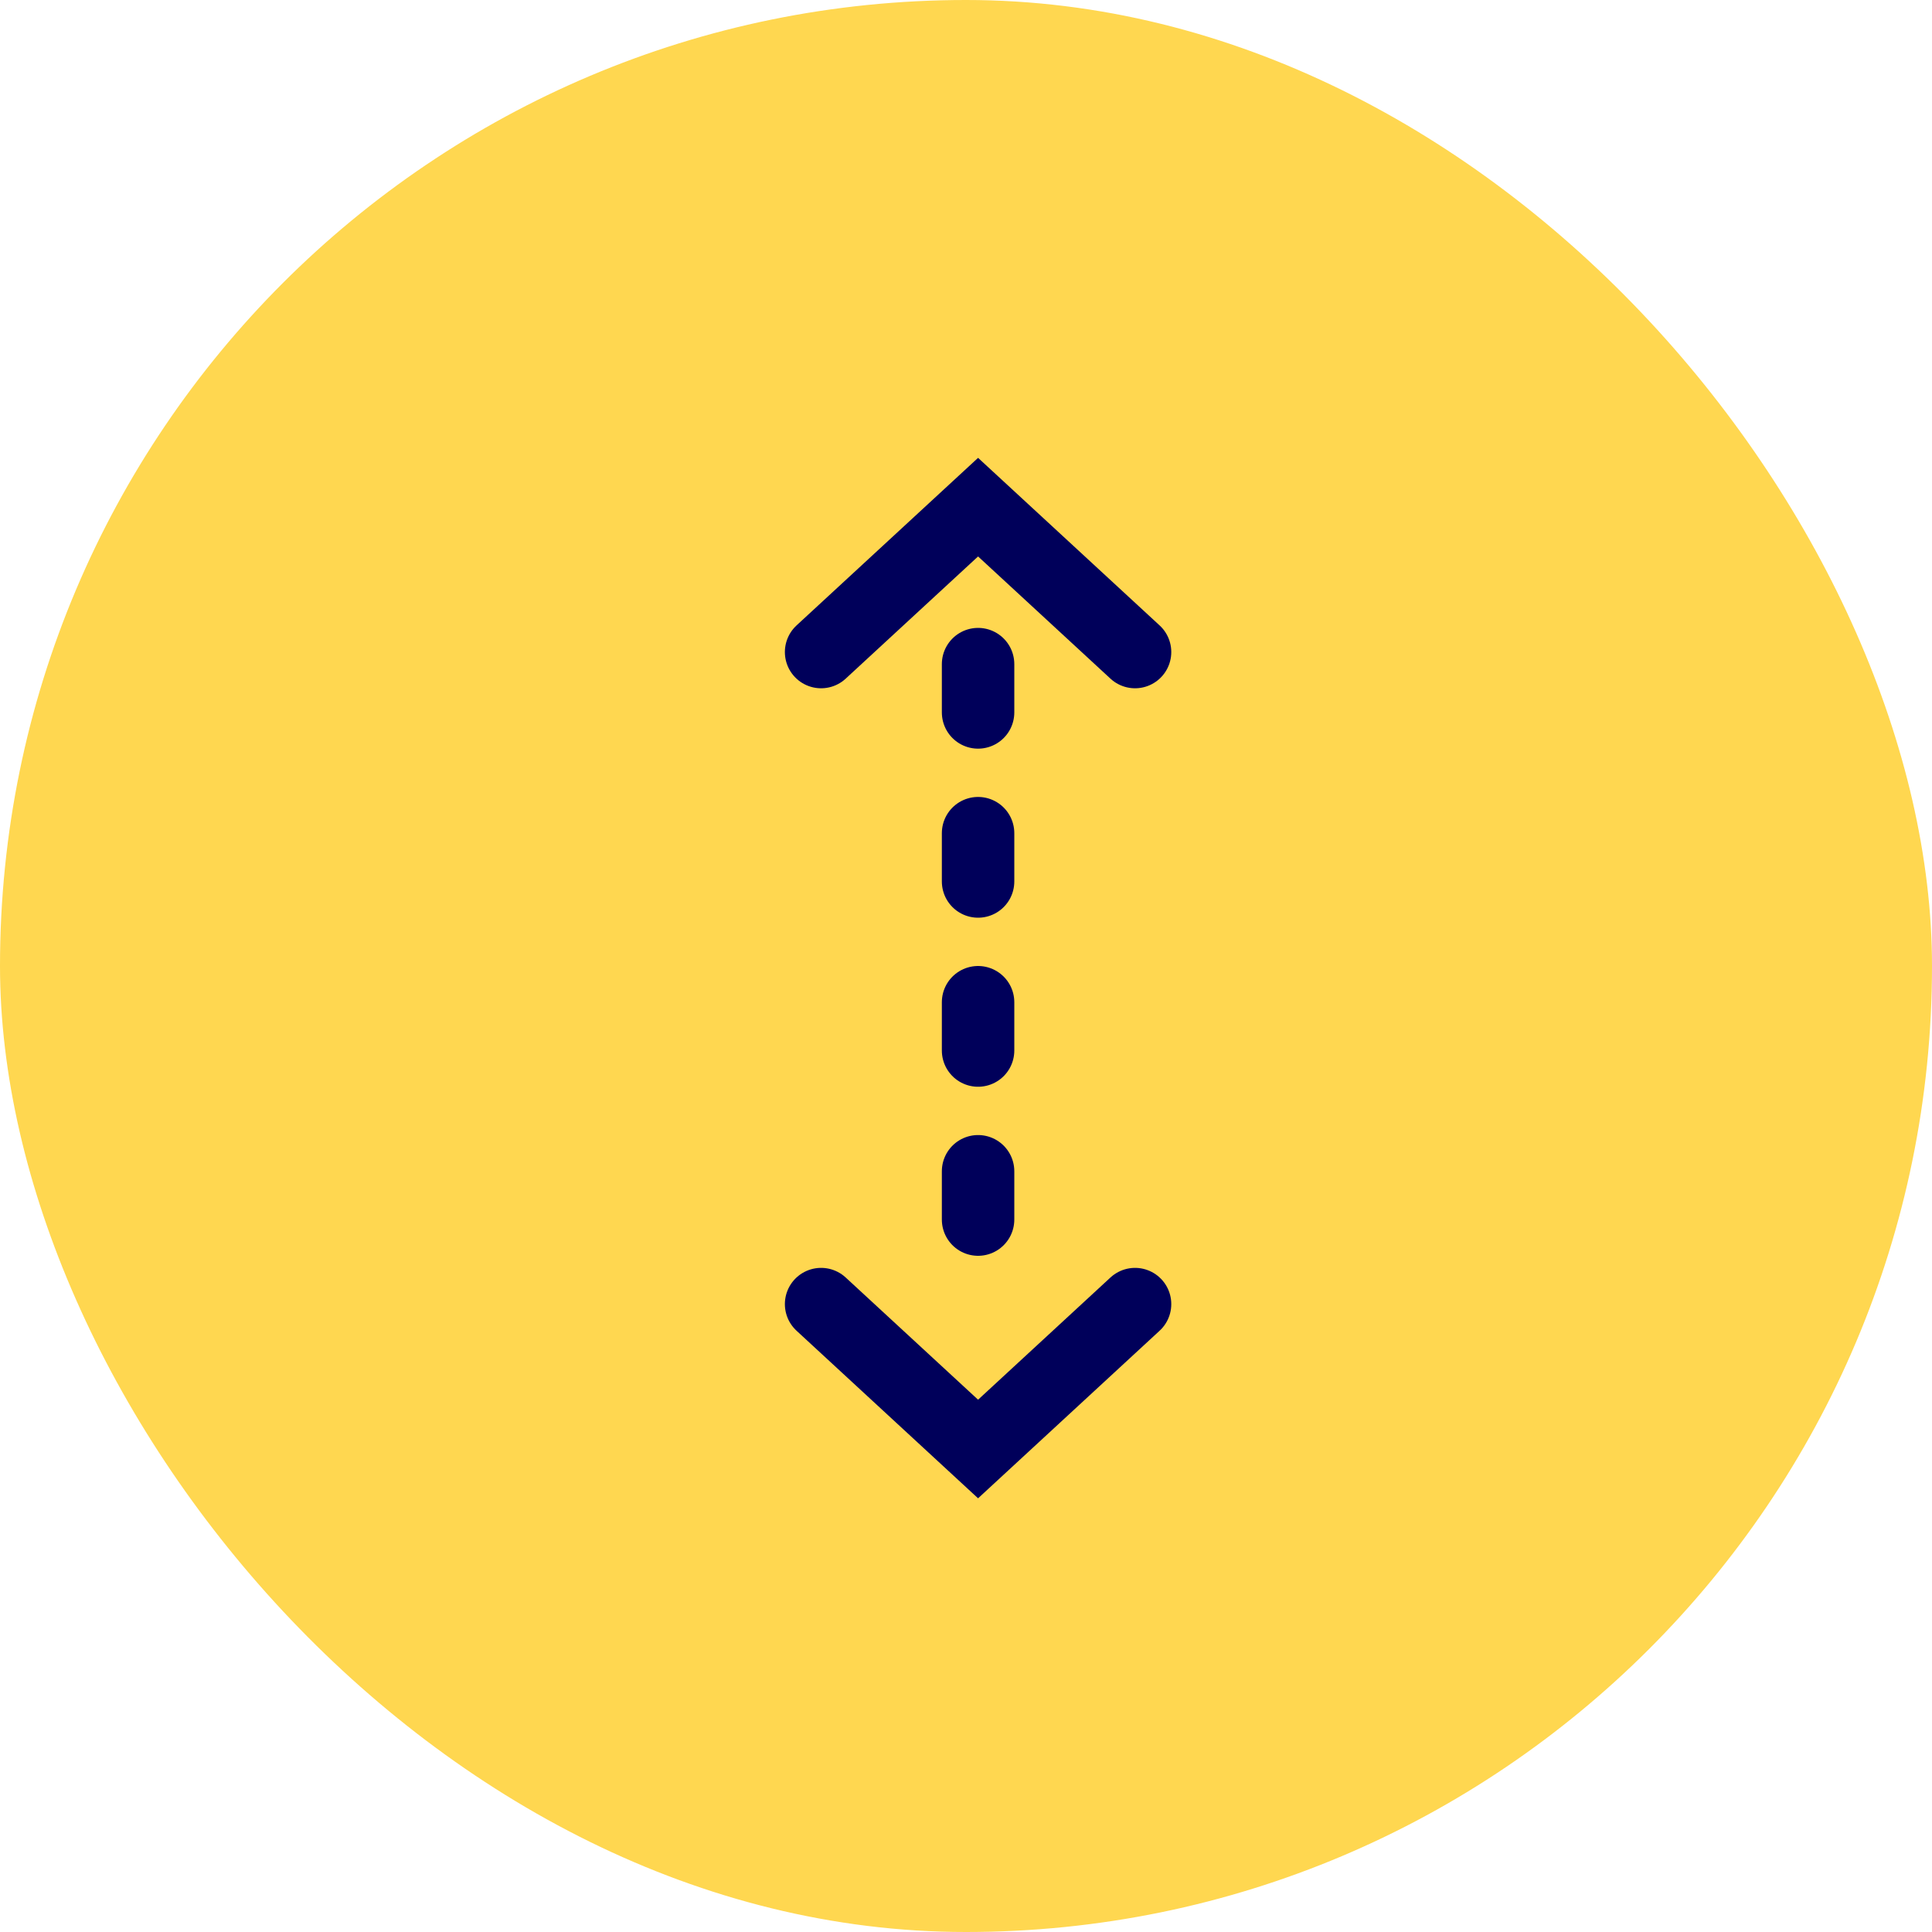 <svg width="80" height="80" viewBox="0 0 80 80" fill="none" xmlns="http://www.w3.org/2000/svg">
<rect width="80" height="80" rx="40" fill="#FFD750"/>
<path d="M34 27L40.5 21L47 27" stroke="#00005A" stroke-width="3" stroke-linecap="round"/>
<path d="M34 54L40.5 60L47 54" stroke="#00005A" stroke-width="3" stroke-linecap="round"/>
<path d="M40.5 27.5V53.5" stroke="#00005A" stroke-width="3" stroke-linecap="round" stroke-dasharray="2 5"/>
</svg>
